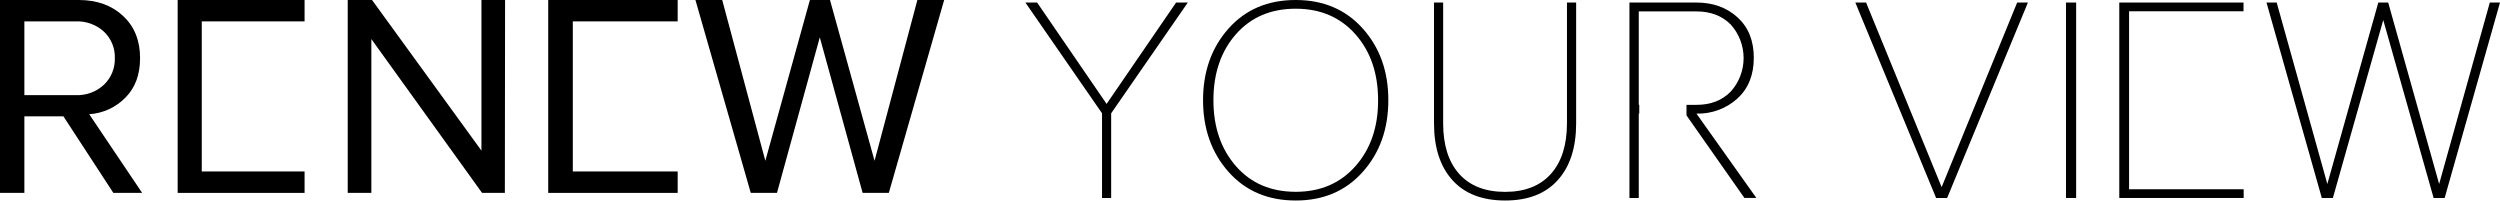 <svg xmlns="http://www.w3.org/2000/svg" width="985" height="79" viewBox="0 0 985 79" fill="none"><path d="M56 76H44.66L24.992 45.841H9.602V76H0V0H31.008C38.18 0 44.005 2.088 48.483 6.265C52.961 10.442 55.197 15.987 55.19 22.901C55.19 29.439 53.26 34.627 49.401 38.467C45.647 42.32 40.567 44.652 35.157 45.005L56 76ZM29.852 37.484C31.887 37.567 33.918 37.247 35.825 36.543C37.732 35.84 39.476 34.767 40.955 33.389C42.37 32.029 43.482 30.395 44.22 28.589C44.958 26.784 45.306 24.847 45.242 22.901C45.31 20.964 44.963 19.035 44.224 17.238C43.486 15.441 42.372 13.818 40.955 12.472C39.468 11.108 37.721 10.048 35.815 9.353C33.91 8.659 31.883 8.343 29.852 8.425H9.602V37.475L29.852 37.484Z" fill="black"></path><path d="M120 76H70V0H120V8.425H79.496V67.556H120V76Z" fill="black"></path><path d="M198.914 76H189.938L146.311 15.381V76H137V0H146.58L189.689 59.345V0H199L198.914 76Z" fill="black"></path><path d="M267 76H216V0H267V8.425H225.684V67.556H267V76Z" fill="black"></path><path d="M350.199 76H339.872L323 14.71L306.128 76H295.801L274 0H284.553L301.542 63.353L319.1 0H327.017L344.575 63.353L361.448 0H372L350.199 76Z" fill="black"></path><path d="M437.799 78H434.201V44.635L404 1H408.618L436 40.939L463.382 1H468L437.799 44.635V78Z" fill="black"></path><path d="M510.529 79C499.552 79 490.725 75.243 484.047 67.728C477.369 60.214 474.02 50.806 474 39.505C474 28.204 477.339 18.793 484.017 11.272C490.695 3.751 499.533 -0.007 510.529 8.46415e-06C521.428 8.46415e-06 530.236 3.757 536.953 11.272C543.671 18.786 547.02 28.197 547 39.505C547 50.793 543.641 60.201 536.924 67.728C530.206 75.256 521.408 79.013 510.529 79ZM510.529 75.569C520.268 75.569 528.116 72.189 534.073 65.431C540.03 58.672 542.996 50.03 542.969 39.505C542.969 28.888 539.994 20.223 534.044 13.511C528.093 6.798 520.255 3.438 510.529 3.431C500.699 3.431 492.835 6.791 486.937 13.511C481.039 20.23 478.089 28.895 478.089 39.505C478.089 50.03 481.039 58.672 486.937 65.431C492.835 72.189 500.699 75.569 510.529 75.569Z" fill="black"></path><path d="M613.772 70.957C608.954 76.325 602.031 79.007 593.005 79C583.978 78.993 577.056 76.312 572.237 70.957C567.412 65.601 565 58.146 565 48.593V1H568.604V48.593C568.604 57.179 570.711 63.822 574.926 68.524C579.141 73.226 585.16 75.583 592.986 75.596C600.811 75.596 606.831 73.239 611.045 68.524C615.26 63.809 617.373 57.166 617.386 48.593V1H621V48.593C621 58.153 618.591 65.608 613.772 70.957Z" fill="black"></path><path d="M767.173 78H762.827L731 1H735.239L765.005 73.726L794.762 1H799L783.086 39.5L767.173 78Z" fill="black"></path><path d="M818 78H814V1H818V78Z" fill="black"></path><path d="M884 78H835V1H883.949V4.442H838.855V74.567H884V78Z" fill="black"></path><path d="M963.198 78H958.844L939 7.895L919.156 78H914.792L893 1H897.014L916.974 72.488L937.052 1H940.948L961.026 72.488L980.986 1H985L963.198 78Z" fill="black"></path><path d="M668.396 44.757C674.324 44.934 680.093 42.818 684.514 38.845C688.832 34.904 690.994 29.557 691.001 22.804C691.007 16.052 688.865 10.725 684.573 6.823C680.288 2.941 674.896 1 668.396 1H642V78H645.674V44.757H645.87V41.298H645.674V4.498H668.396C673.981 4.498 678.475 6.209 681.879 9.631C685.163 13.251 686.983 17.974 686.983 22.873C686.983 27.773 685.163 32.496 681.879 36.116C678.469 39.584 673.975 41.315 668.396 41.308H664.477V45.466L687.287 77.98H692L668.396 44.757Z" fill="black"></path></svg>